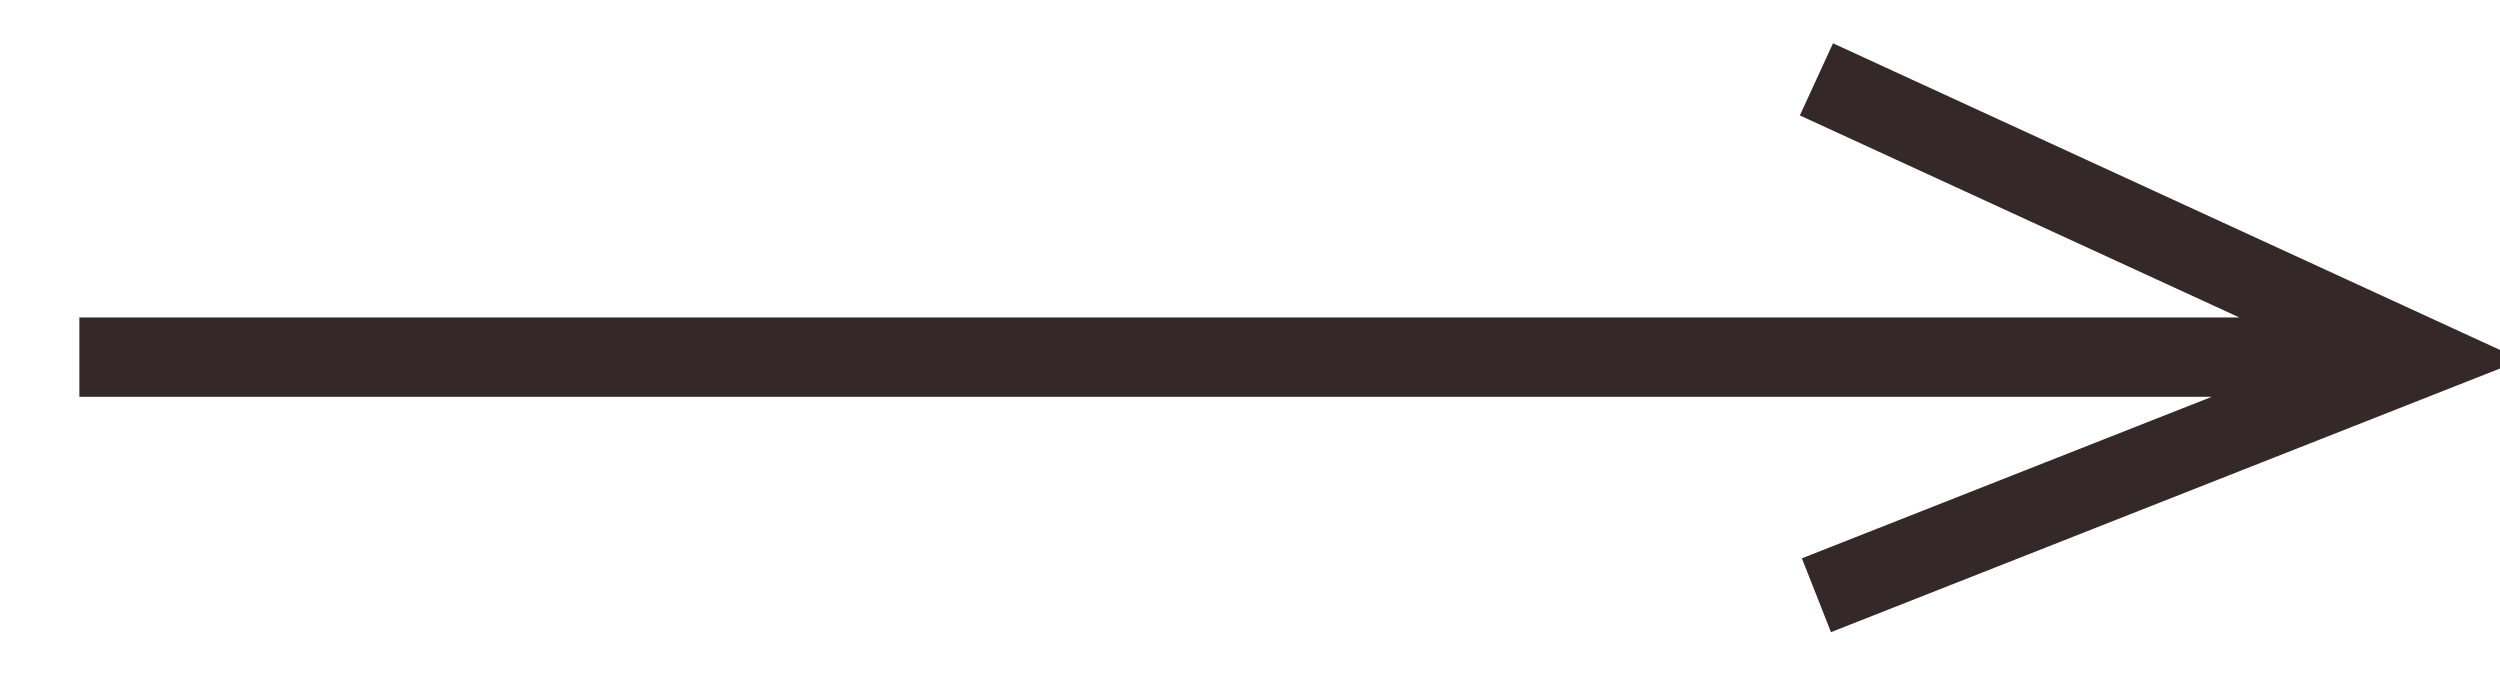 <?xml version="1.0" encoding="UTF-8"?> <svg xmlns="http://www.w3.org/2000/svg" viewBox="6506.983 4661.997 63 17"> <path fill="transparent" fill-opacity="1" stroke="#342828" stroke-opacity="1" stroke-width="2" fill-rule="evenodd" id="tSvgbf04b5a6eb" d="M 6508.983 4670.997 C 6508.983 4670.997 6567.983 4670.997 6567.983 4670.997 C 6567.983 4670.997 6552.757 4663.997 6552.757 4663.997 C 6552.757 4663.997 6567.983 4670.997 6567.983 4670.997 C 6567.983 4670.997 6552.757 4676.997 6552.757 4676.997"></path> <defs></defs> </svg> 